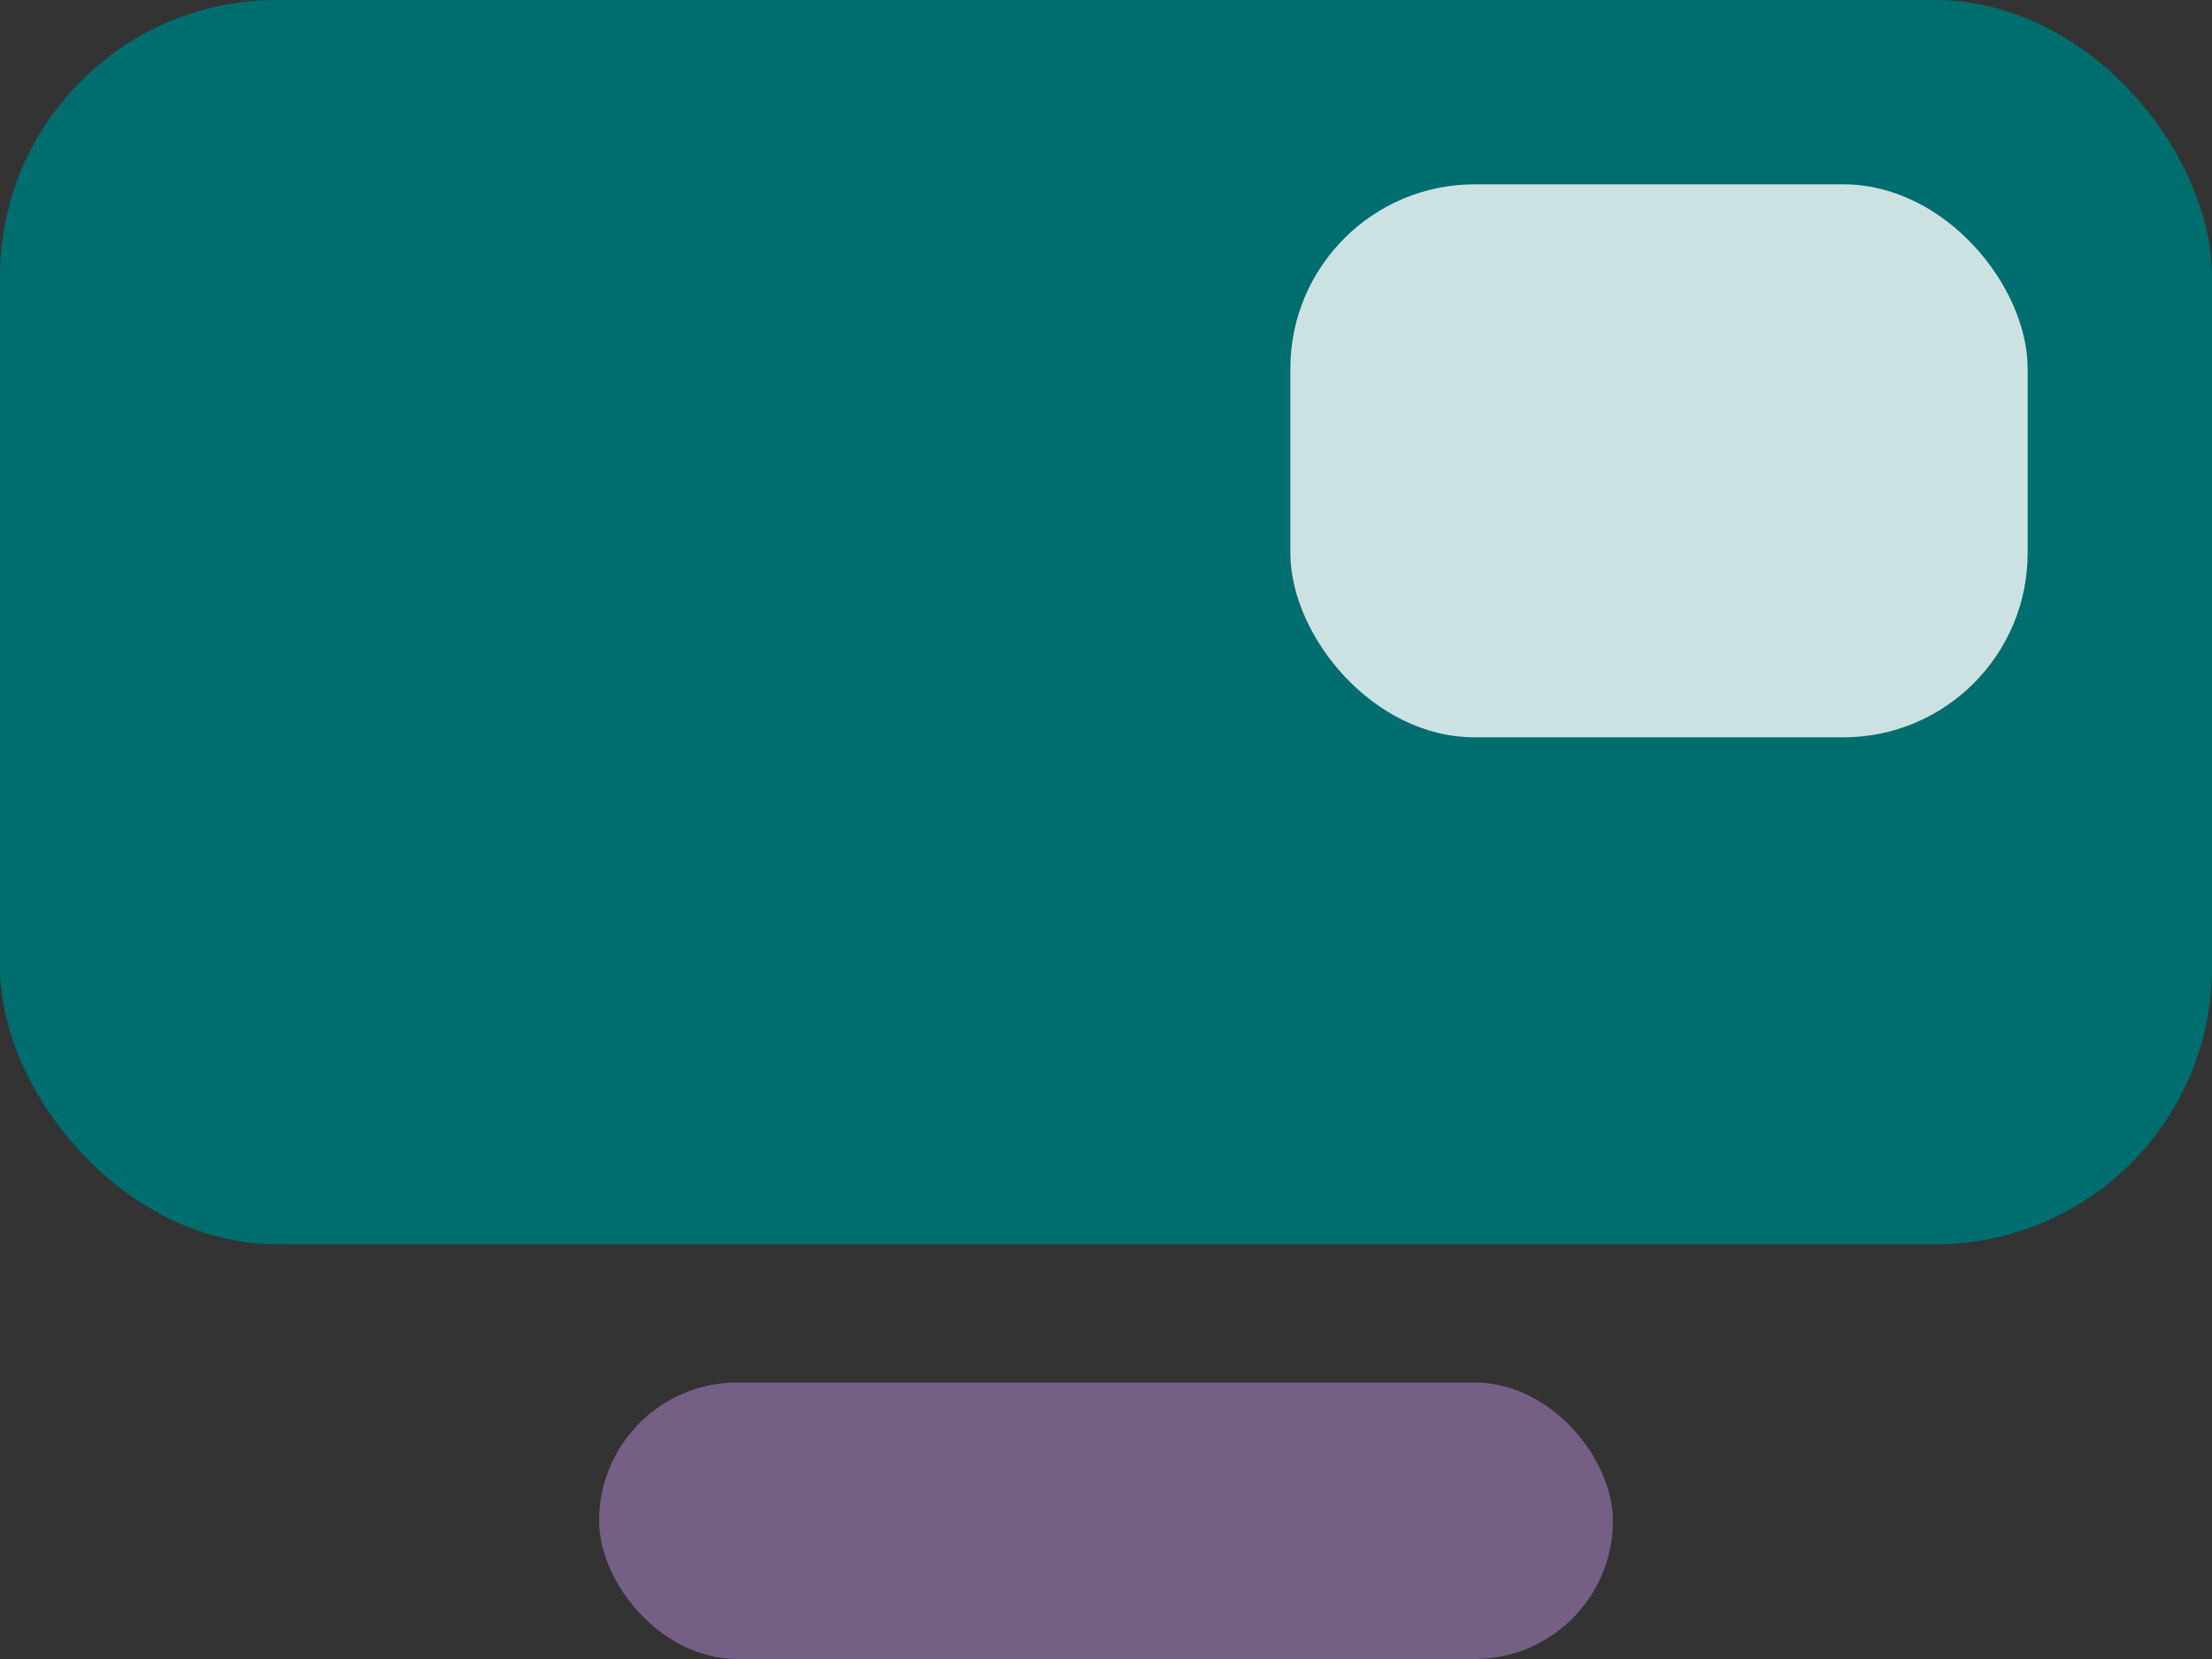 <svg width="48" height="36" viewBox="0 0 48 36" fill="none" xmlns="http://www.w3.org/2000/svg">
<rect x="0" y="0" width="48" height="36" fill="#333333" stroke="none"/>
<rect width="48" height="27" rx="6" fill="#006D6F"/>
<rect opacity="0.8" x="28" y="4" width="16" height="12" rx="4" fill="white"/>
<rect opacity="0.4" x="13" y="30" width="22" height="6" rx="3" fill="#D9A0FF"/>
</svg>
